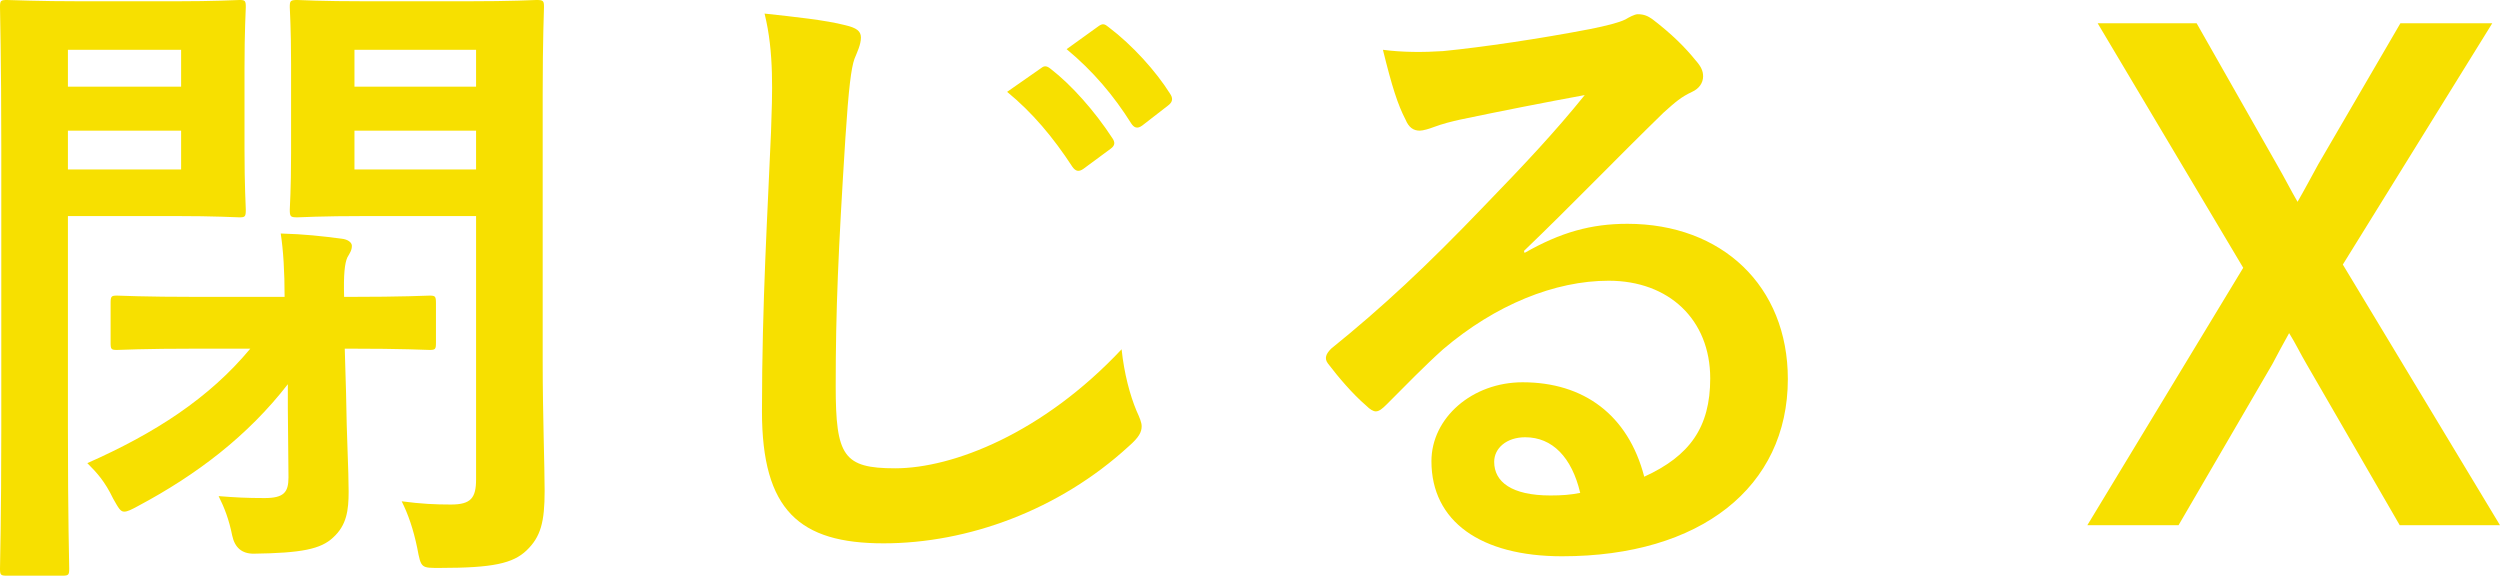 <?xml version="1.0" encoding="UTF-8"?>
<svg id="_レイヤー_2" data-name="レイヤー 2" xmlns="http://www.w3.org/2000/svg" viewBox="0 0 115.95 26.7">
  <defs>
    <style>
      .cls-1 {
        fill: #f7e000;
      }
    </style>
  </defs>
  <g id="_デザイン" data-name="デザイン">
    <g>
      <path class="cls-1" d="M8.07.06c1.98,0,2.85-.06,3.03-.06.27,0,.3.03.3.33,0,.18-.06,1.05-.06,2.88v3.66c0,1.83.06,2.67.06,2.85,0,.33-.03.36-.3.36-.18,0-1.05-.06-3.03-.06H3.15v9.87c0,4.2.06,6.27.06,6.48,0,.3-.03.33-.33.33H.33c-.3,0-.33-.03-.33-.33,0-.21.06-2.28.06-6.48V6.87C.06,2.64,0,.54,0,.33,0,.03.03,0,.33,0c.21,0,1.35.06,3.54.06h4.2ZM3.15,2.31v1.71h5.25v-1.71H3.15ZM8.4,6.06H3.15v1.8h5.25v-1.8ZM9.27,16.17c-2.73,0-3.66.06-3.84.06-.27,0-.3-.03-.3-.33v-1.83c0-.33.03-.36.3-.36.18,0,1.11.06,3.84.06h3.93c0-1.17-.06-2.16-.18-2.94,1.11.03,1.89.12,2.82.24.3.03.48.18.48.33,0,.21-.09.33-.21.54-.12.27-.18.78-.15,1.83h.12c2.73,0,3.66-.06,3.84-.06.27,0,.3.03.3.36v1.83c0,.3-.03.33-.3.33-.18,0-1.11-.06-3.84-.06h-.09l.06,2.04c.03,2.16.12,3.54.12,4.59,0,.87-.09,1.56-.72,2.13-.57.54-1.47.72-3.69.75q-.81,0-.99-.84c-.15-.75-.36-1.29-.63-1.83.75.06,1.29.09,2.13.09.9,0,1.11-.27,1.11-.96l-.03-3.21v-1.11c-1.86,2.4-4.23,4.2-6.93,5.64-.33.18-.51.27-.66.27-.18,0-.27-.18-.51-.6-.39-.81-.75-1.2-1.2-1.65,3.12-1.38,5.64-3,7.56-5.31h-2.34ZM25.17,16.8c0,2.43.09,4.8.09,5.97,0,1.44-.18,2.13-.84,2.76-.63.6-1.56.81-3.99.81-.9,0-.9.03-1.08-.93-.18-.87-.42-1.56-.72-2.16.9.12,1.56.15,2.28.15.93,0,1.17-.3,1.17-1.17v-12.21h-4.98c-2.34,0-3.12.06-3.3.06-.33,0-.36-.03-.36-.36,0-.18.06-.84.06-2.64V2.97c0-1.74-.06-2.43-.06-2.64,0-.3.03-.33.36-.33.18,0,.96.06,3.3.06h4.44c2.34,0,3.15-.06,3.33-.06.33,0,.36.03.36.33,0,.18-.06,1.44-.06,4.02v12.45ZM16.44,2.31v1.71h5.64v-1.71h-5.64ZM22.08,7.86v-1.8h-5.64v1.8h5.64Z"/>
      <path class="cls-1" d="M39.21,1.17c.51.12.72.27.72.57,0,.33-.18.69-.3.99-.15.42-.27,1.35-.42,3.66-.33,5.22-.45,7.98-.45,11.52,0,3.24.36,3.81,2.76,3.81,2.67,0,6.84-1.62,10.5-5.52.12,1.14.39,2.13.69,2.85.15.33.24.54.24.72,0,.27-.12.51-.6.93-3.24,2.97-7.47,4.5-11.37,4.5s-5.64-1.53-5.64-6.12c0-5.04.27-9.36.42-12.96.06-1.77.15-3.69-.3-5.49,1.38.15,2.82.3,3.75.54ZM48.3,3.15c.15-.12.27-.09.45.06.93.72,2.01,1.92,2.85,3.21.12.18.12.33-.09.48l-1.26.93c-.21.15-.36.12-.51-.09-.9-1.38-1.86-2.52-3.03-3.48l1.59-1.11ZM50.97,1.2c.18-.12.27-.09.45.06,1.11.84,2.19,2.04,2.85,3.09.12.18.15.36-.09.54l-1.2.93c-.24.18-.39.09-.51-.09-.81-1.29-1.77-2.43-3-3.45l1.5-1.08Z"/>
      <path class="cls-1" d="M70.71,11.73c1.68-.96,3.09-1.35,4.77-1.35,4.38,0,7.44,2.88,7.44,7.2,0,5.01-4.05,8.22-10.47,8.22-3.78,0-6.06-1.62-6.06-4.41,0-2.01,1.89-3.66,4.23-3.66,2.82,0,4.89,1.5,5.64,4.38,2.1-.96,3.06-2.28,3.06-4.56,0-2.73-1.92-4.53-4.71-4.53-2.49,0-5.25,1.11-7.68,3.18-.87.78-1.71,1.65-2.61,2.55-.21.21-.36.33-.51.33-.12,0-.27-.09-.45-.27-.63-.54-1.29-1.32-1.77-1.95-.18-.24-.09-.45.15-.69,2.34-1.89,4.41-3.81,7.11-6.63,1.86-1.92,3.27-3.42,4.65-5.13-1.8.33-3.93.75-5.79,1.14-.39.09-.78.18-1.26.36-.15.06-.45.15-.6.15-.3,0-.51-.15-.66-.51-.36-.69-.63-1.53-1.05-3.24.9.12,1.89.12,2.79.06,1.83-.18,4.47-.57,6.81-1.02.75-.15,1.35-.3,1.65-.45.15-.09.42-.24.57-.24.3,0,.48.09.69.24.9.69,1.5,1.29,2.01,1.92.24.27.33.48.33.72,0,.3-.18.57-.51.72-.51.24-.75.45-1.32.96-2.19,2.13-4.2,4.23-6.48,6.42l.03.09ZM70.74,20.28c-.87,0-1.44.51-1.44,1.14,0,.93.81,1.56,2.61,1.56.54,0,.93-.03,1.38-.12-.39-1.65-1.29-2.58-2.55-2.58Z"/>
      <path class="cls-1" d="M108.66,12.27l7.29,12.09h-4.65l-4.32-7.47c-.3-.51-.51-.96-.81-1.44-.27.48-.51.93-.78,1.44l-4.35,7.47h-4.23l7.23-11.94-6.75-11.34h4.59l3.75,6.6c.33.57.6,1.11.93,1.68.33-.57.63-1.14.96-1.74l3.81-6.54h4.26l-6.93,11.19Z"/>
    </g>
  </g>
</svg>